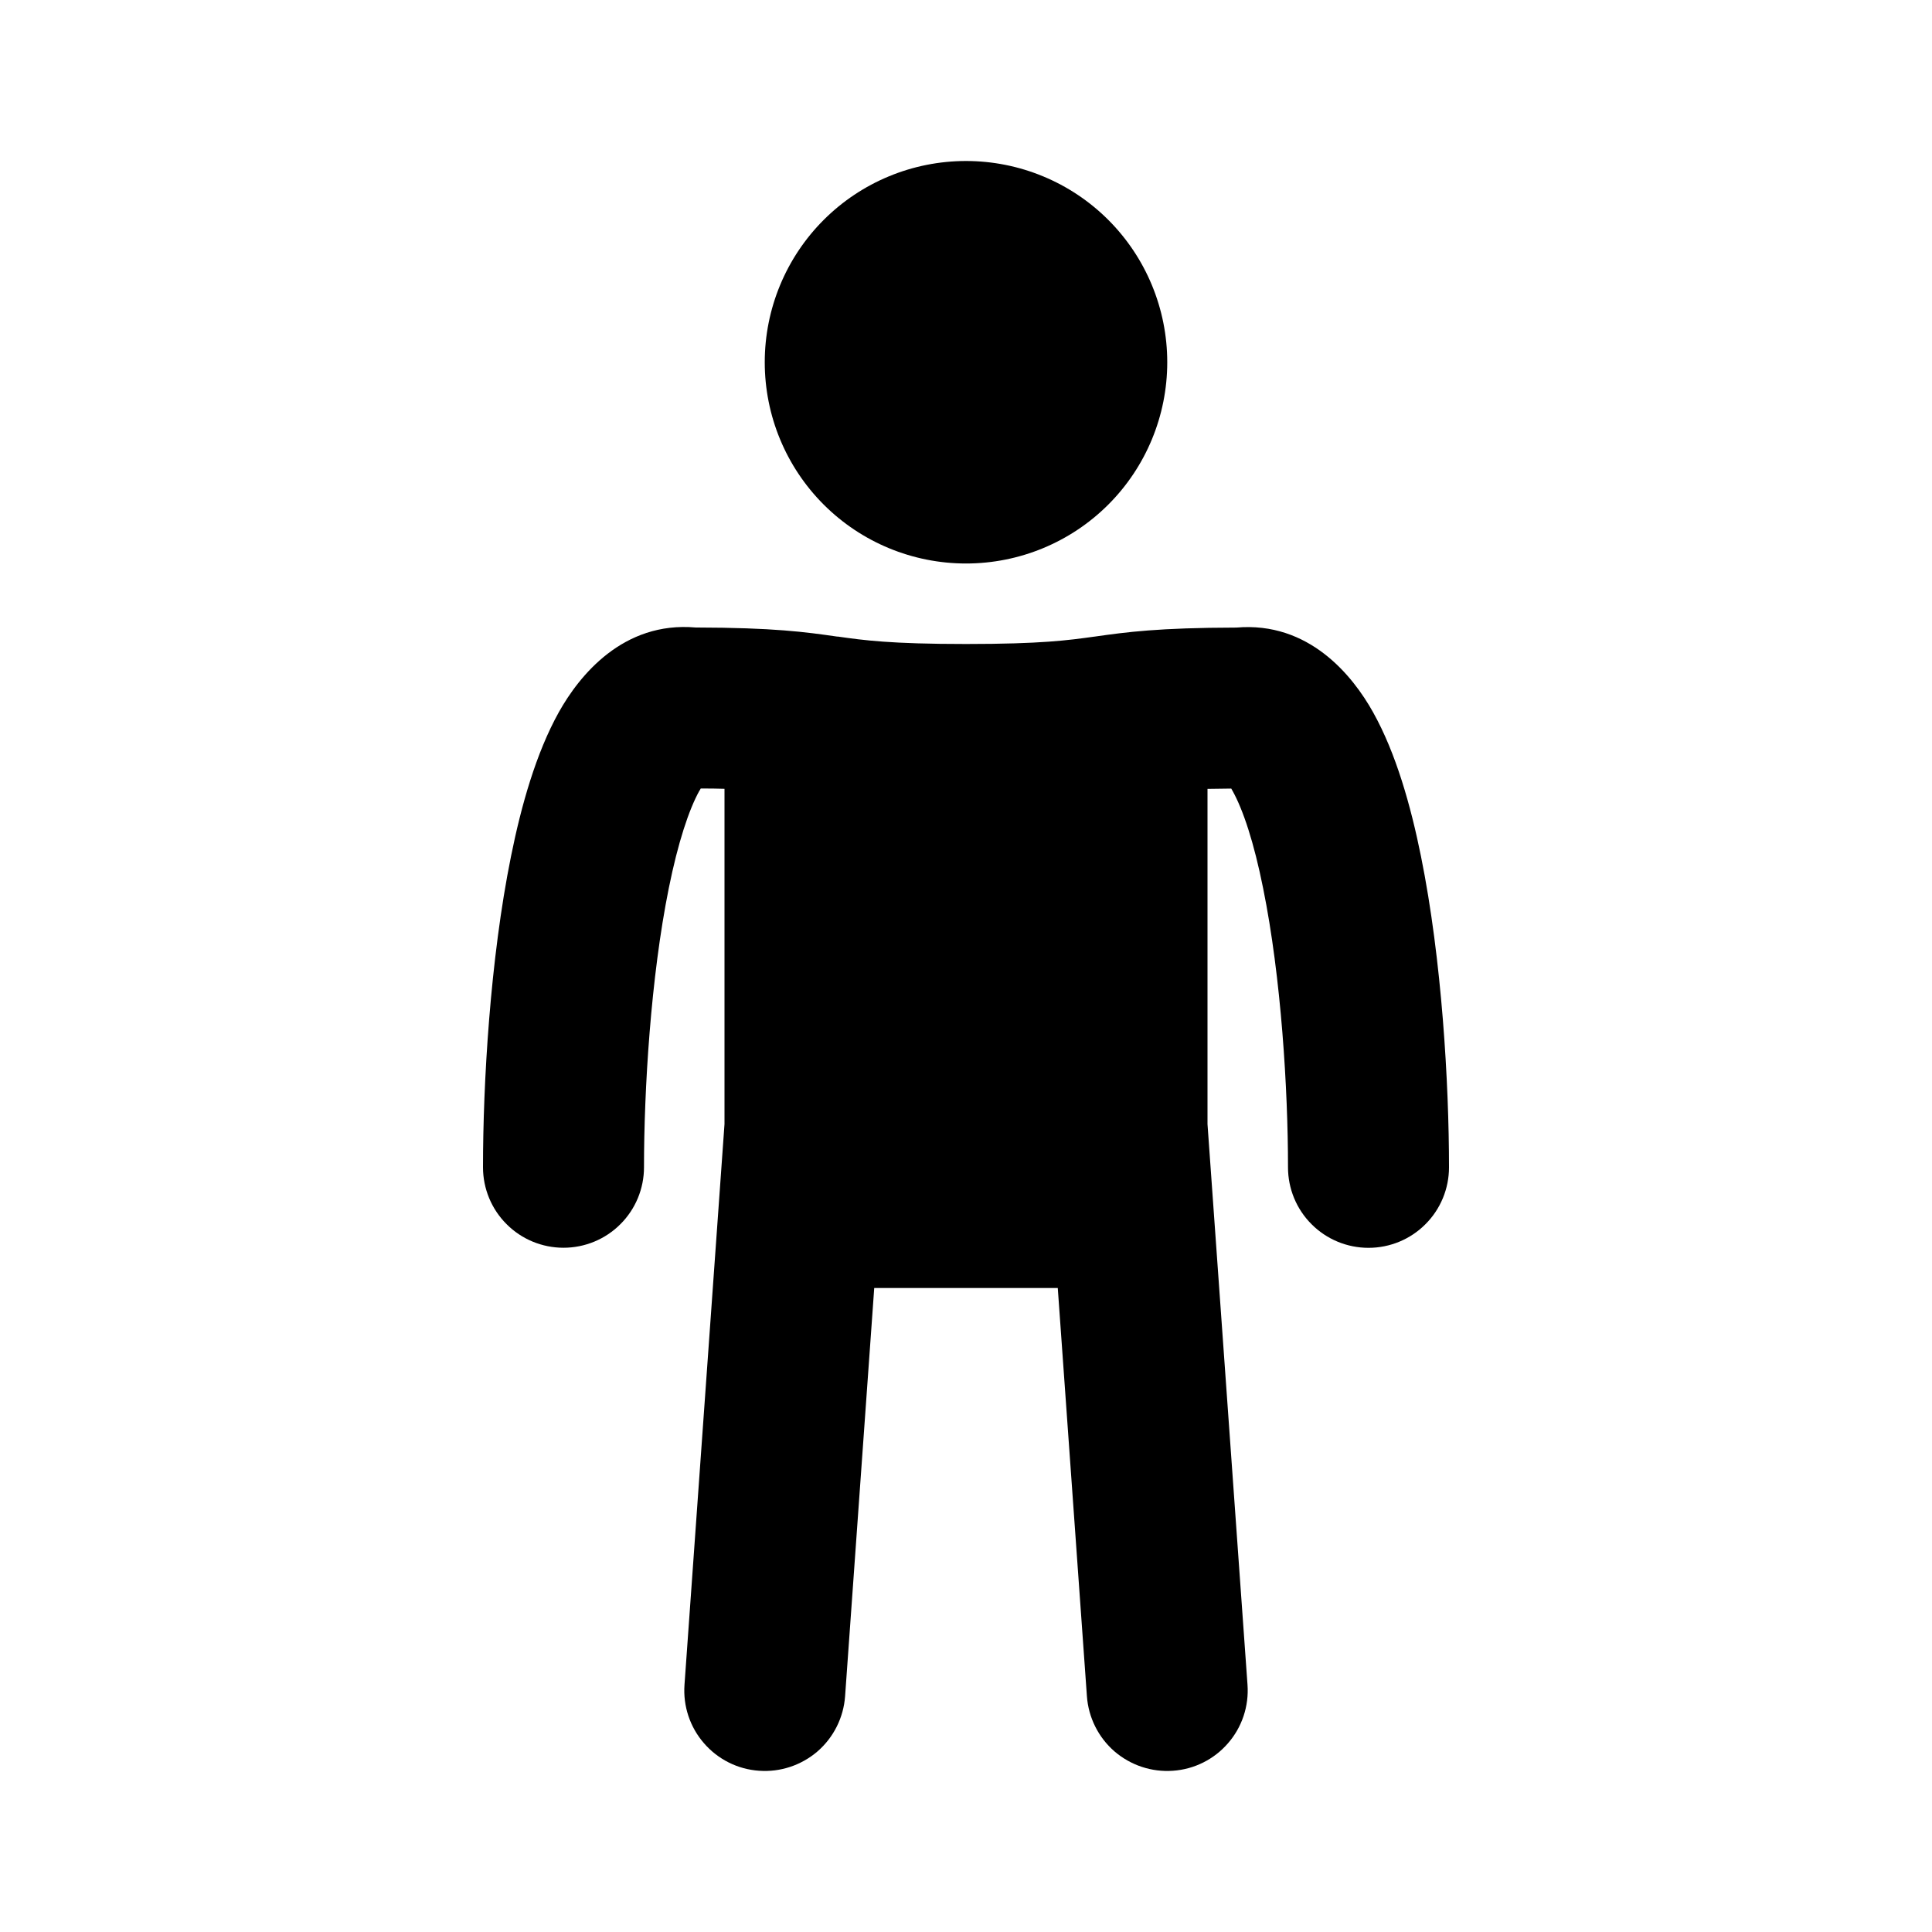 <?xml version="1.0" encoding="UTF-8"?> <svg xmlns="http://www.w3.org/2000/svg" width="24" height="24" viewBox="0 0 24 24" fill="none"><path d="M12 7C12.663 7 13.299 6.737 13.768 6.268C14.237 5.799 14.5 5.163 14.5 4.5C14.5 3.837 14.237 3.201 13.768 2.732C13.299 2.263 12.663 2 12 2C11.337 2 10.701 2.263 10.232 2.732C9.763 3.201 9.5 3.837 9.5 4.5C9.5 5.163 9.763 5.799 10.232 6.268C10.701 6.737 11.337 7 12 7Z" fill="black"></path><path fill-rule="evenodd" clip-rule="evenodd" d="M8.689 9.823C8.694 9.813 8.699 9.804 8.705 9.795C8.812 9.795 8.91 9.796 9 9.799V13.964L8.503 20.929C8.484 21.194 8.571 21.455 8.745 21.655C8.919 21.856 9.165 21.979 9.43 21.997C9.694 22.016 9.955 21.929 10.156 21.756C10.356 21.582 10.479 21.336 10.498 21.071L10.86 16H13.14L13.502 21.071C13.521 21.336 13.644 21.582 13.844 21.756C14.045 21.929 14.306 22.016 14.57 21.997C14.835 21.979 15.081 21.856 15.255 21.655C15.429 21.455 15.516 21.194 15.497 20.929L15 13.964V9.8C15.09 9.798 15.188 9.797 15.295 9.796L15.311 9.824C15.442 10.058 15.578 10.468 15.691 11.034C15.916 12.144 16 13.539 16 14.501C16 14.766 16.105 15.021 16.293 15.208C16.48 15.396 16.735 15.501 17 15.501C17.265 15.501 17.52 15.396 17.707 15.208C17.895 15.021 18 14.766 18 14.501C18 13.462 17.912 11.923 17.652 10.638C17.525 10.008 17.341 9.356 17.057 8.848C16.804 8.394 16.261 7.718 15.358 7.796C14.388 7.798 13.994 7.852 13.599 7.908L13.59 7.909C13.272 7.953 12.941 8 12 8C11.059 8 10.728 7.953 10.41 7.908H10.4C10.006 7.851 9.613 7.797 8.642 7.795C7.739 7.716 7.196 8.393 6.942 8.847C6.659 9.355 6.475 10.007 6.348 10.637C6.088 11.922 6 13.461 6 14.5C6 14.765 6.105 15.02 6.293 15.207C6.48 15.395 6.735 15.5 7 15.5C7.265 15.5 7.52 15.395 7.707 15.207C7.895 15.02 8 14.765 8 14.5C8 13.538 8.084 12.142 8.308 11.033C8.422 10.467 8.558 10.057 8.688 9.823" fill="black"></path></svg> 